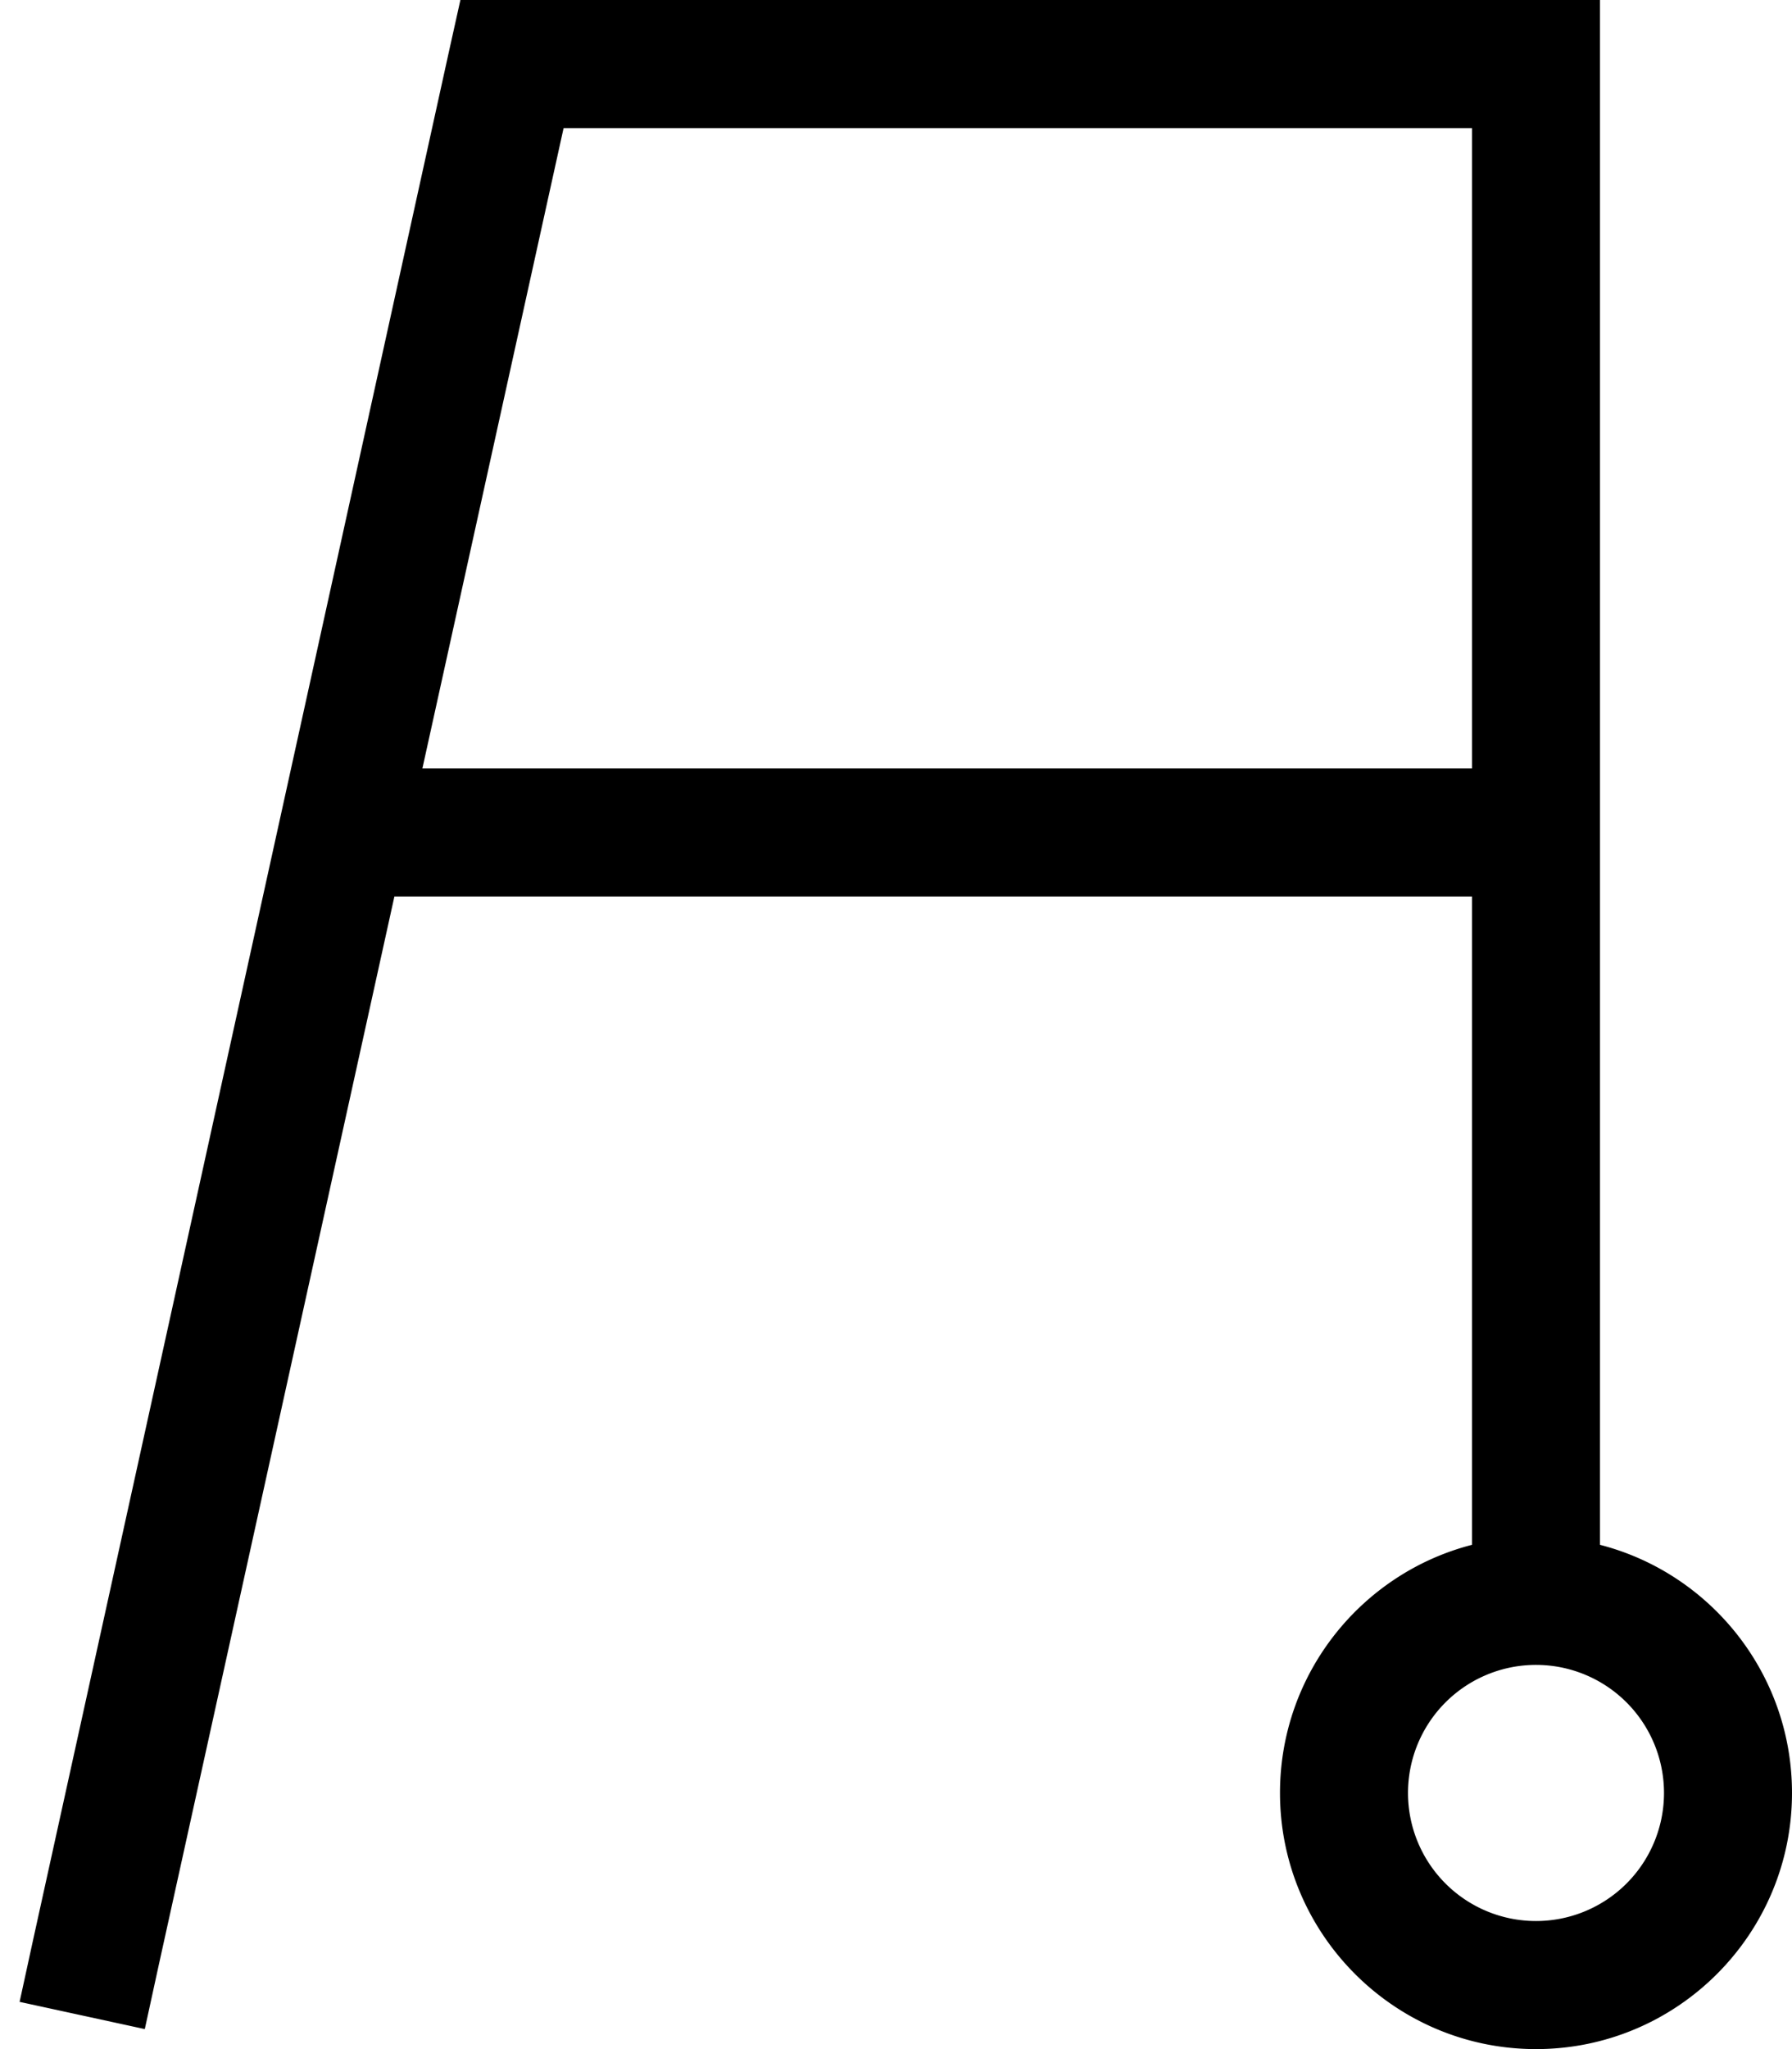 <svg xmlns="http://www.w3.org/2000/svg" viewBox="0 0 448 512"><!--! Font Awesome Pro 6.7.2 by @fontawesome - https://fontawesome.com License - https://fontawesome.com/license (Commercial License) Copyright 2024 Fonticons, Inc. --><path d="M115.1 0L128 0 384 0l16 0 0 16 0 370c27.6 7.1 48 32.2 48 62c0 35.3-28.7 64-64 64s-64-28.7-64-64c0-29.8 20.4-54.9 48-62l0-162L98.6 224 39.6 491.4l-3.4 15.6L4.9 500.2l3.4-15.6 104-472L115.1 0zm-9.5 192L368 192l0-160L140.9 32 105.6 192zM352 448a32 32 0 1 0 64 0 32 32 0 1 0 -64 0z"/></svg>